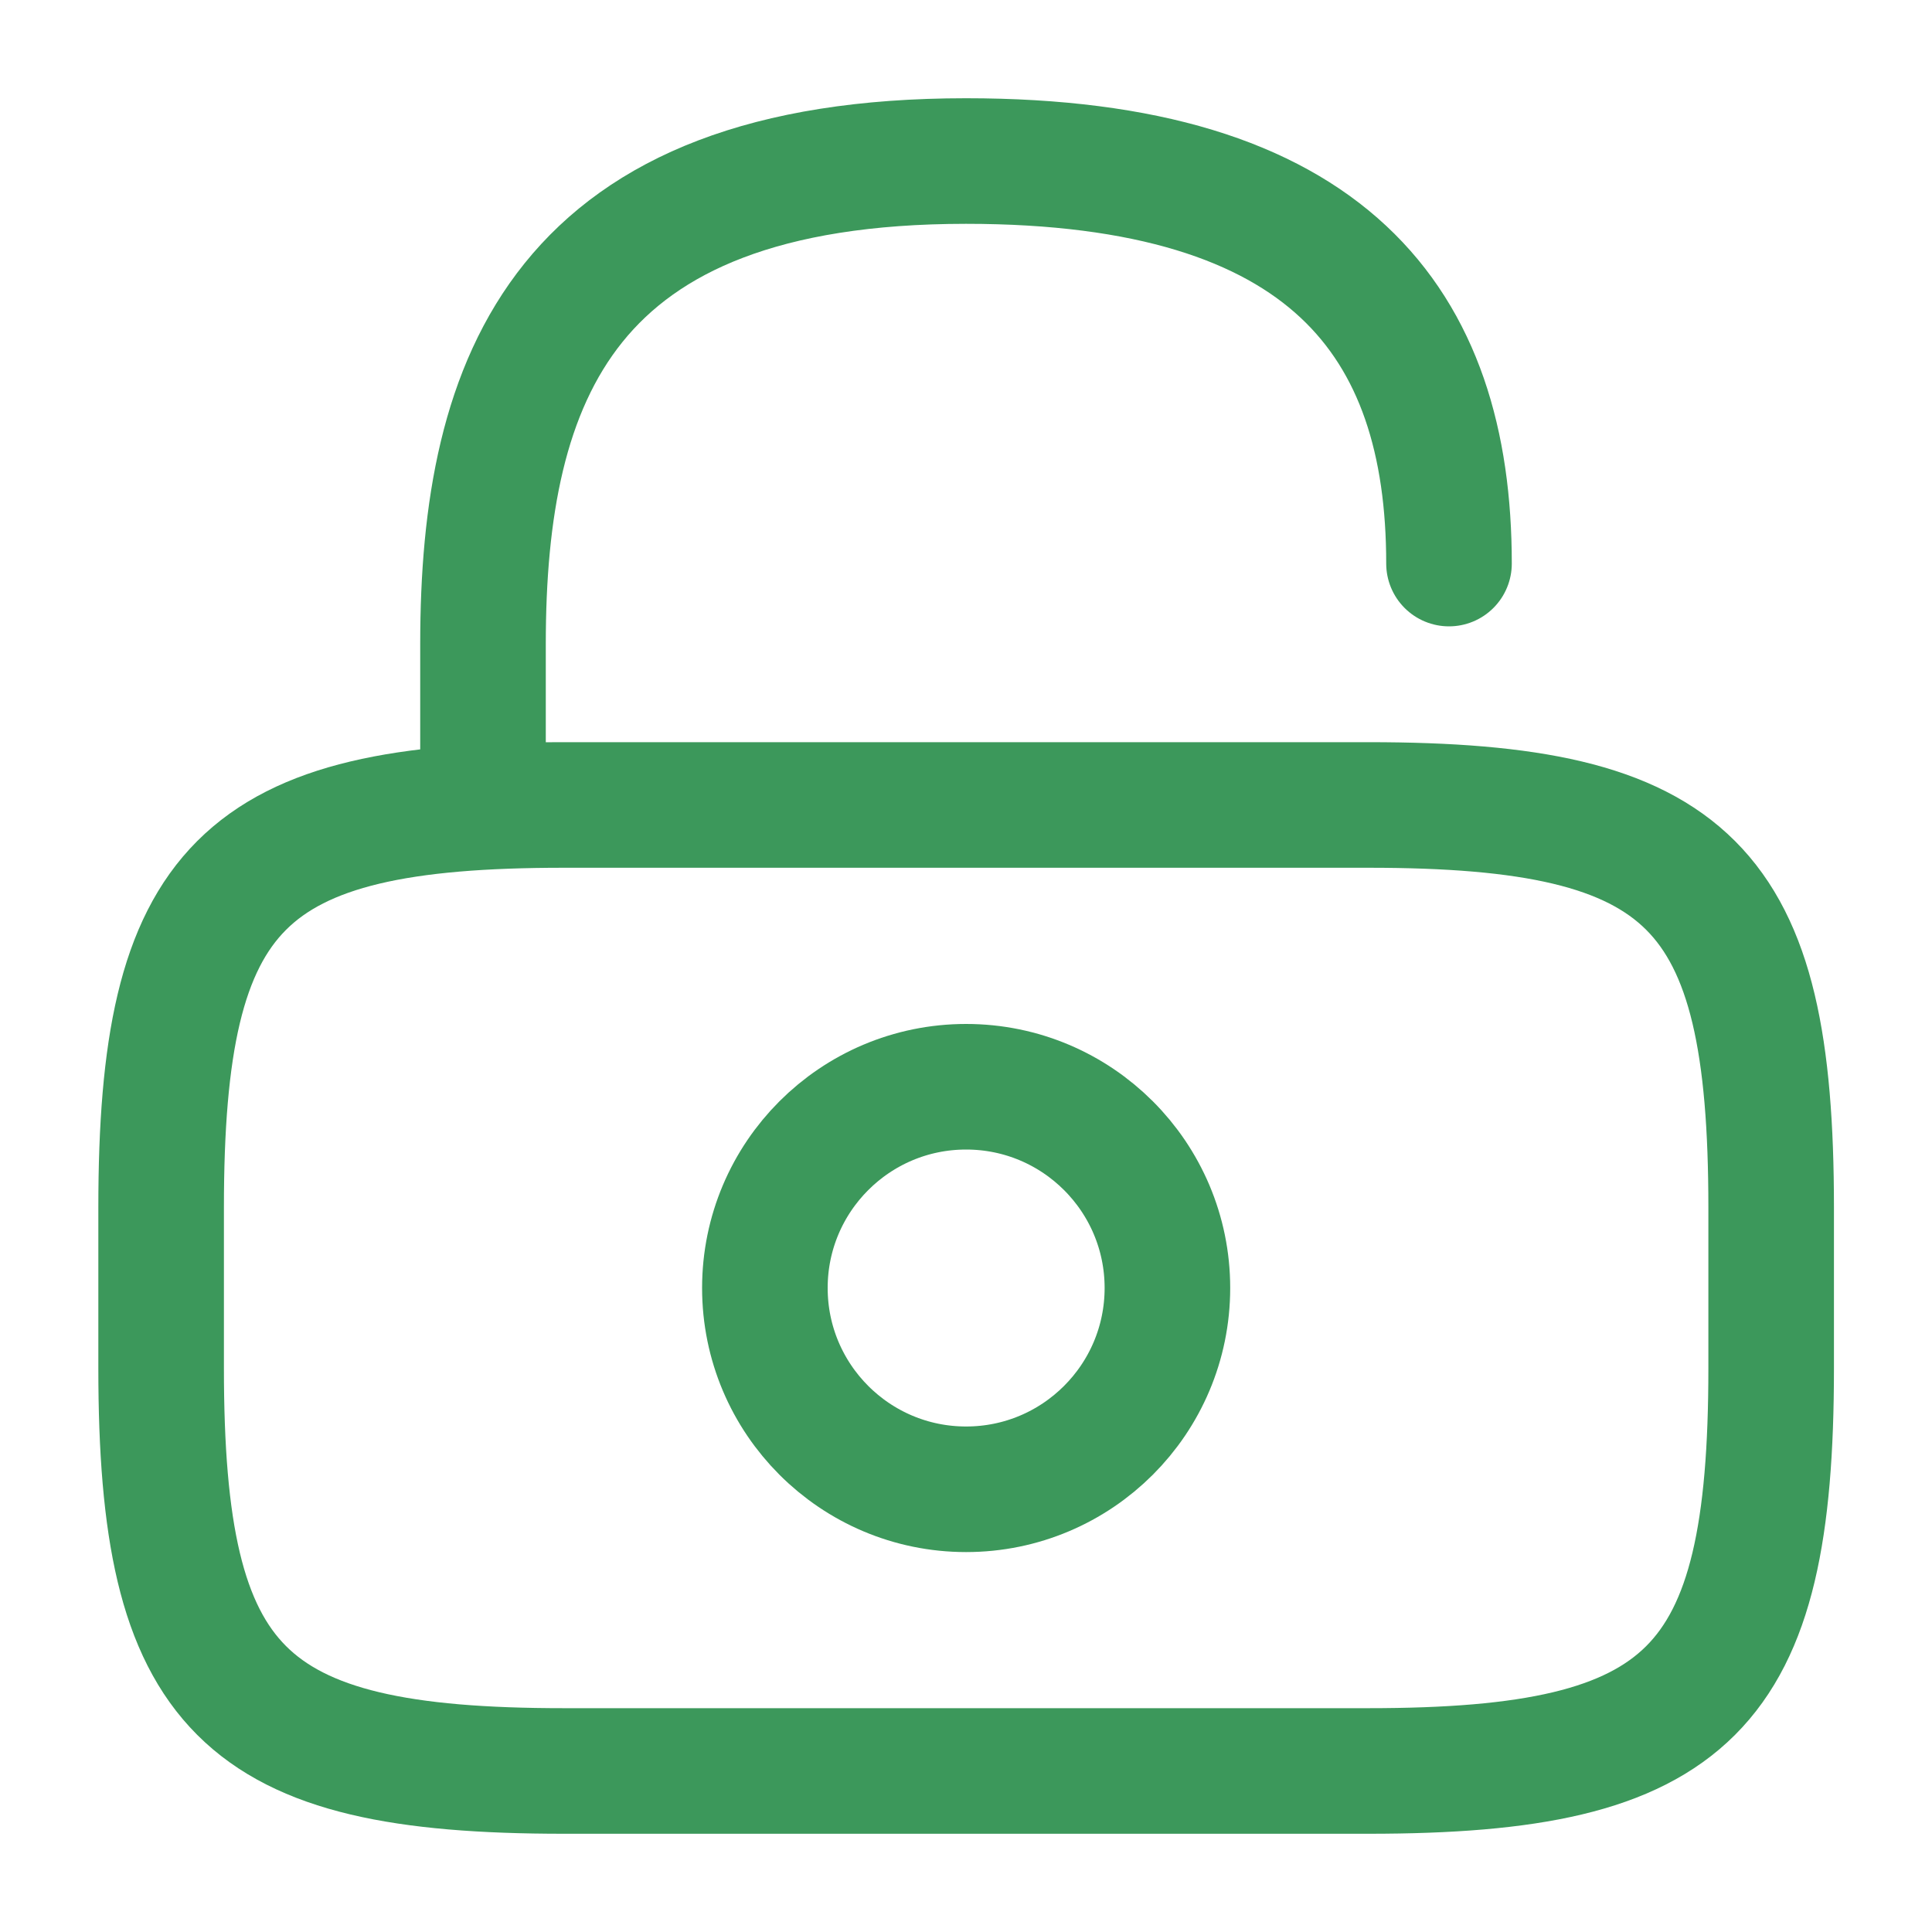 <svg width="20" height="20" viewBox="0 0 20 20" fill="none" xmlns="http://www.w3.org/2000/svg">
<path d="M14.168 18.333H5.835C2.501 18.333 1.668 17.5 1.668 14.166V12.5C1.668 9.166 2.501 8.333 5.835 8.333H14.168C17.501 8.333 18.335 9.166 18.335 12.5V14.166C18.335 17.5 17.501 18.333 14.168 18.333Z" stroke="#3C985B" stroke-width="1.3" stroke-linecap="round" stroke-linejoin="round"/>
<path d="M5 8.334V6.667C5 3.909 5.833 1.667 10 1.667C13.75 1.667 15 3.334 15 5.834" stroke="#3C985B" stroke-width="1.3" stroke-linecap="round" stroke-linejoin="round"/>
<path d="M10.001 15.417C11.152 15.417 12.085 14.484 12.085 13.333C12.085 12.183 11.152 11.25 10.001 11.25C8.851 11.25 7.918 12.183 7.918 13.333C7.918 14.484 8.851 15.417 10.001 15.417Z" stroke="#3C985B" stroke-width="1.3" stroke-linecap="round" stroke-linejoin="round"/>
</svg>
